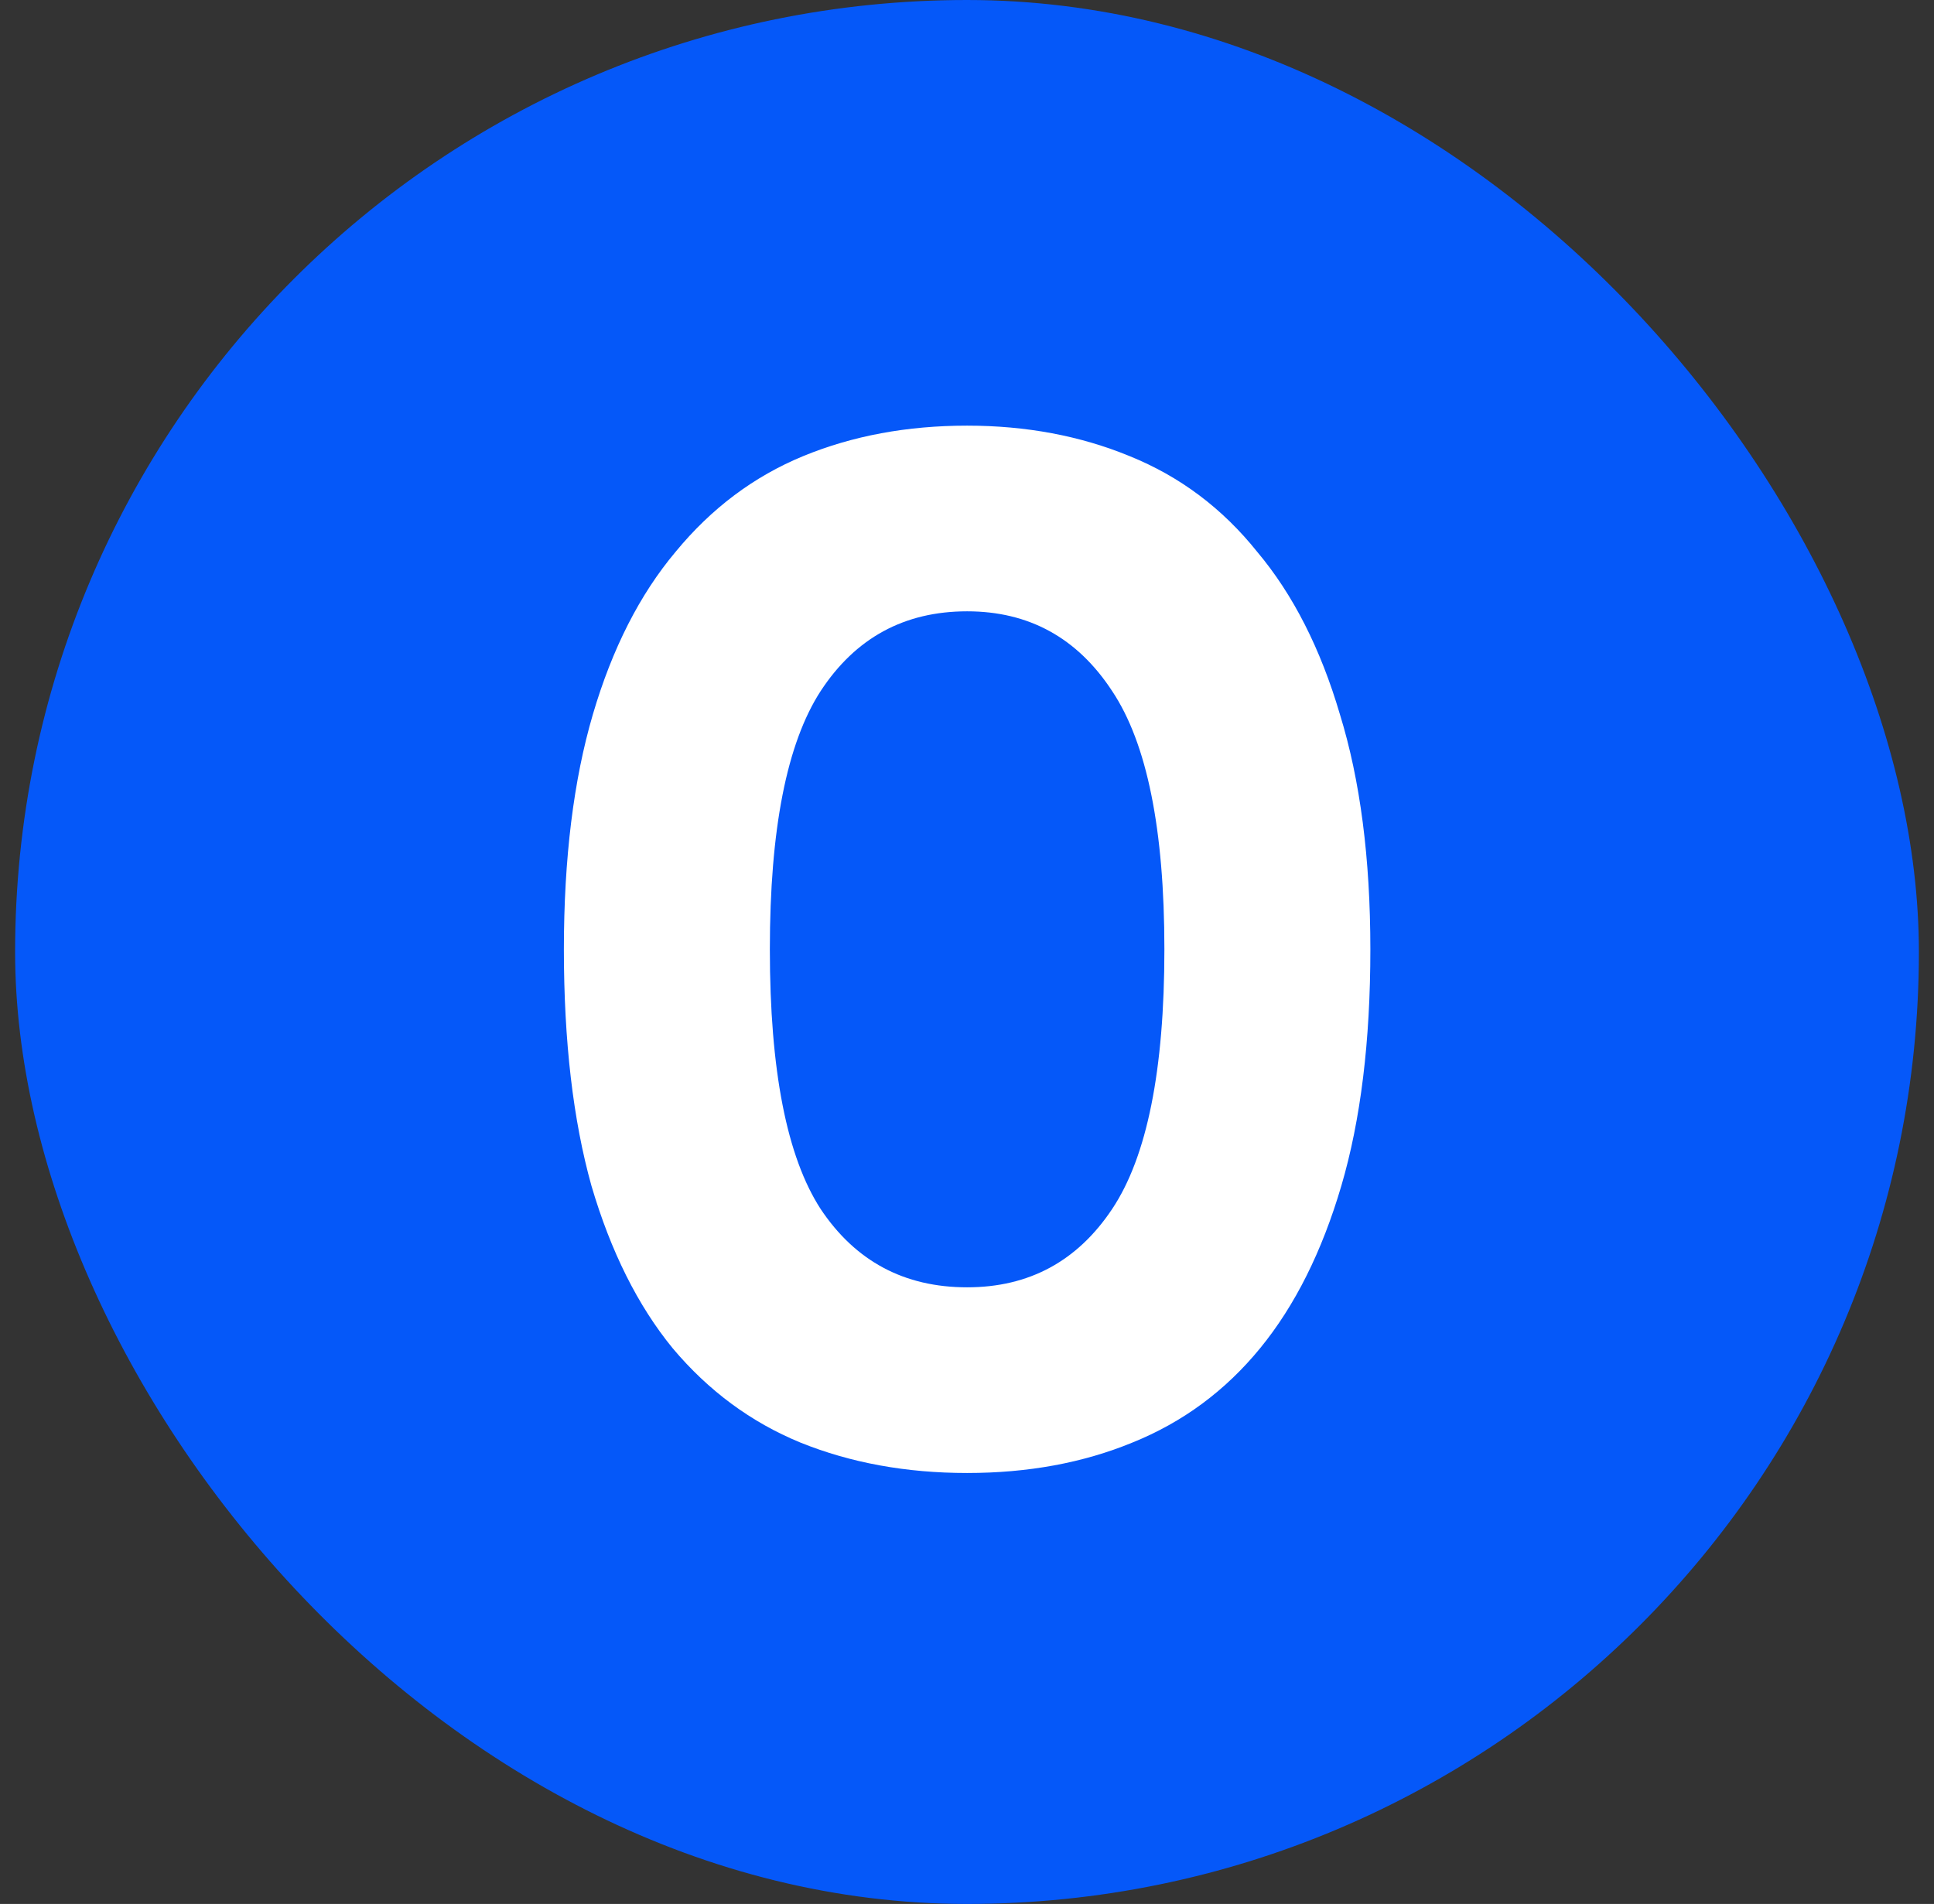 <?xml version="1.0" encoding="UTF-8"?> <svg xmlns="http://www.w3.org/2000/svg" width="64" height="63" viewBox="0 0 64 63" fill="none"><rect x="0" y="0" width="64" height="63" fill="#333333" stroke="none"/> <rect x="0.5" width="63" height="63" rx="31.5" fill="#0558F9"></rect> <path d="M32.004 14.084C33.956 14.084 35.748 14.42 37.38 15.092C39.044 15.764 40.452 16.82 41.604 18.26C42.788 19.668 43.7 21.46 44.34 23.636C45.012 25.812 45.348 28.404 45.348 31.412C45.348 34.452 45.028 37.06 44.388 39.236C43.748 41.412 42.852 43.204 41.7 44.612C40.548 46.02 39.14 47.06 37.476 47.732C35.844 48.404 34.02 48.74 32.004 48.74C29.988 48.74 28.148 48.404 26.484 47.732C24.852 47.06 23.444 46.02 22.26 44.612C21.108 43.204 20.212 41.412 19.572 39.236C18.964 37.06 18.66 34.452 18.66 31.412C18.66 28.404 18.98 25.812 19.62 23.636C20.26 21.46 21.172 19.668 22.356 18.26C23.54 16.82 24.948 15.764 26.58 15.092C28.212 14.42 30.02 14.084 32.004 14.084ZM32.004 42.596C34.052 42.596 35.652 41.732 36.804 40.004C37.956 38.276 38.532 35.412 38.532 31.412C38.532 27.444 37.956 24.596 36.804 22.868C35.652 21.108 34.052 20.228 32.004 20.228C29.924 20.228 28.308 21.108 27.156 22.868C26.036 24.596 25.476 27.444 25.476 31.412C25.476 35.412 26.036 38.276 27.156 40.004C28.308 41.732 29.924 42.596 32.004 42.596Z" fill="white"></path> </svg> 